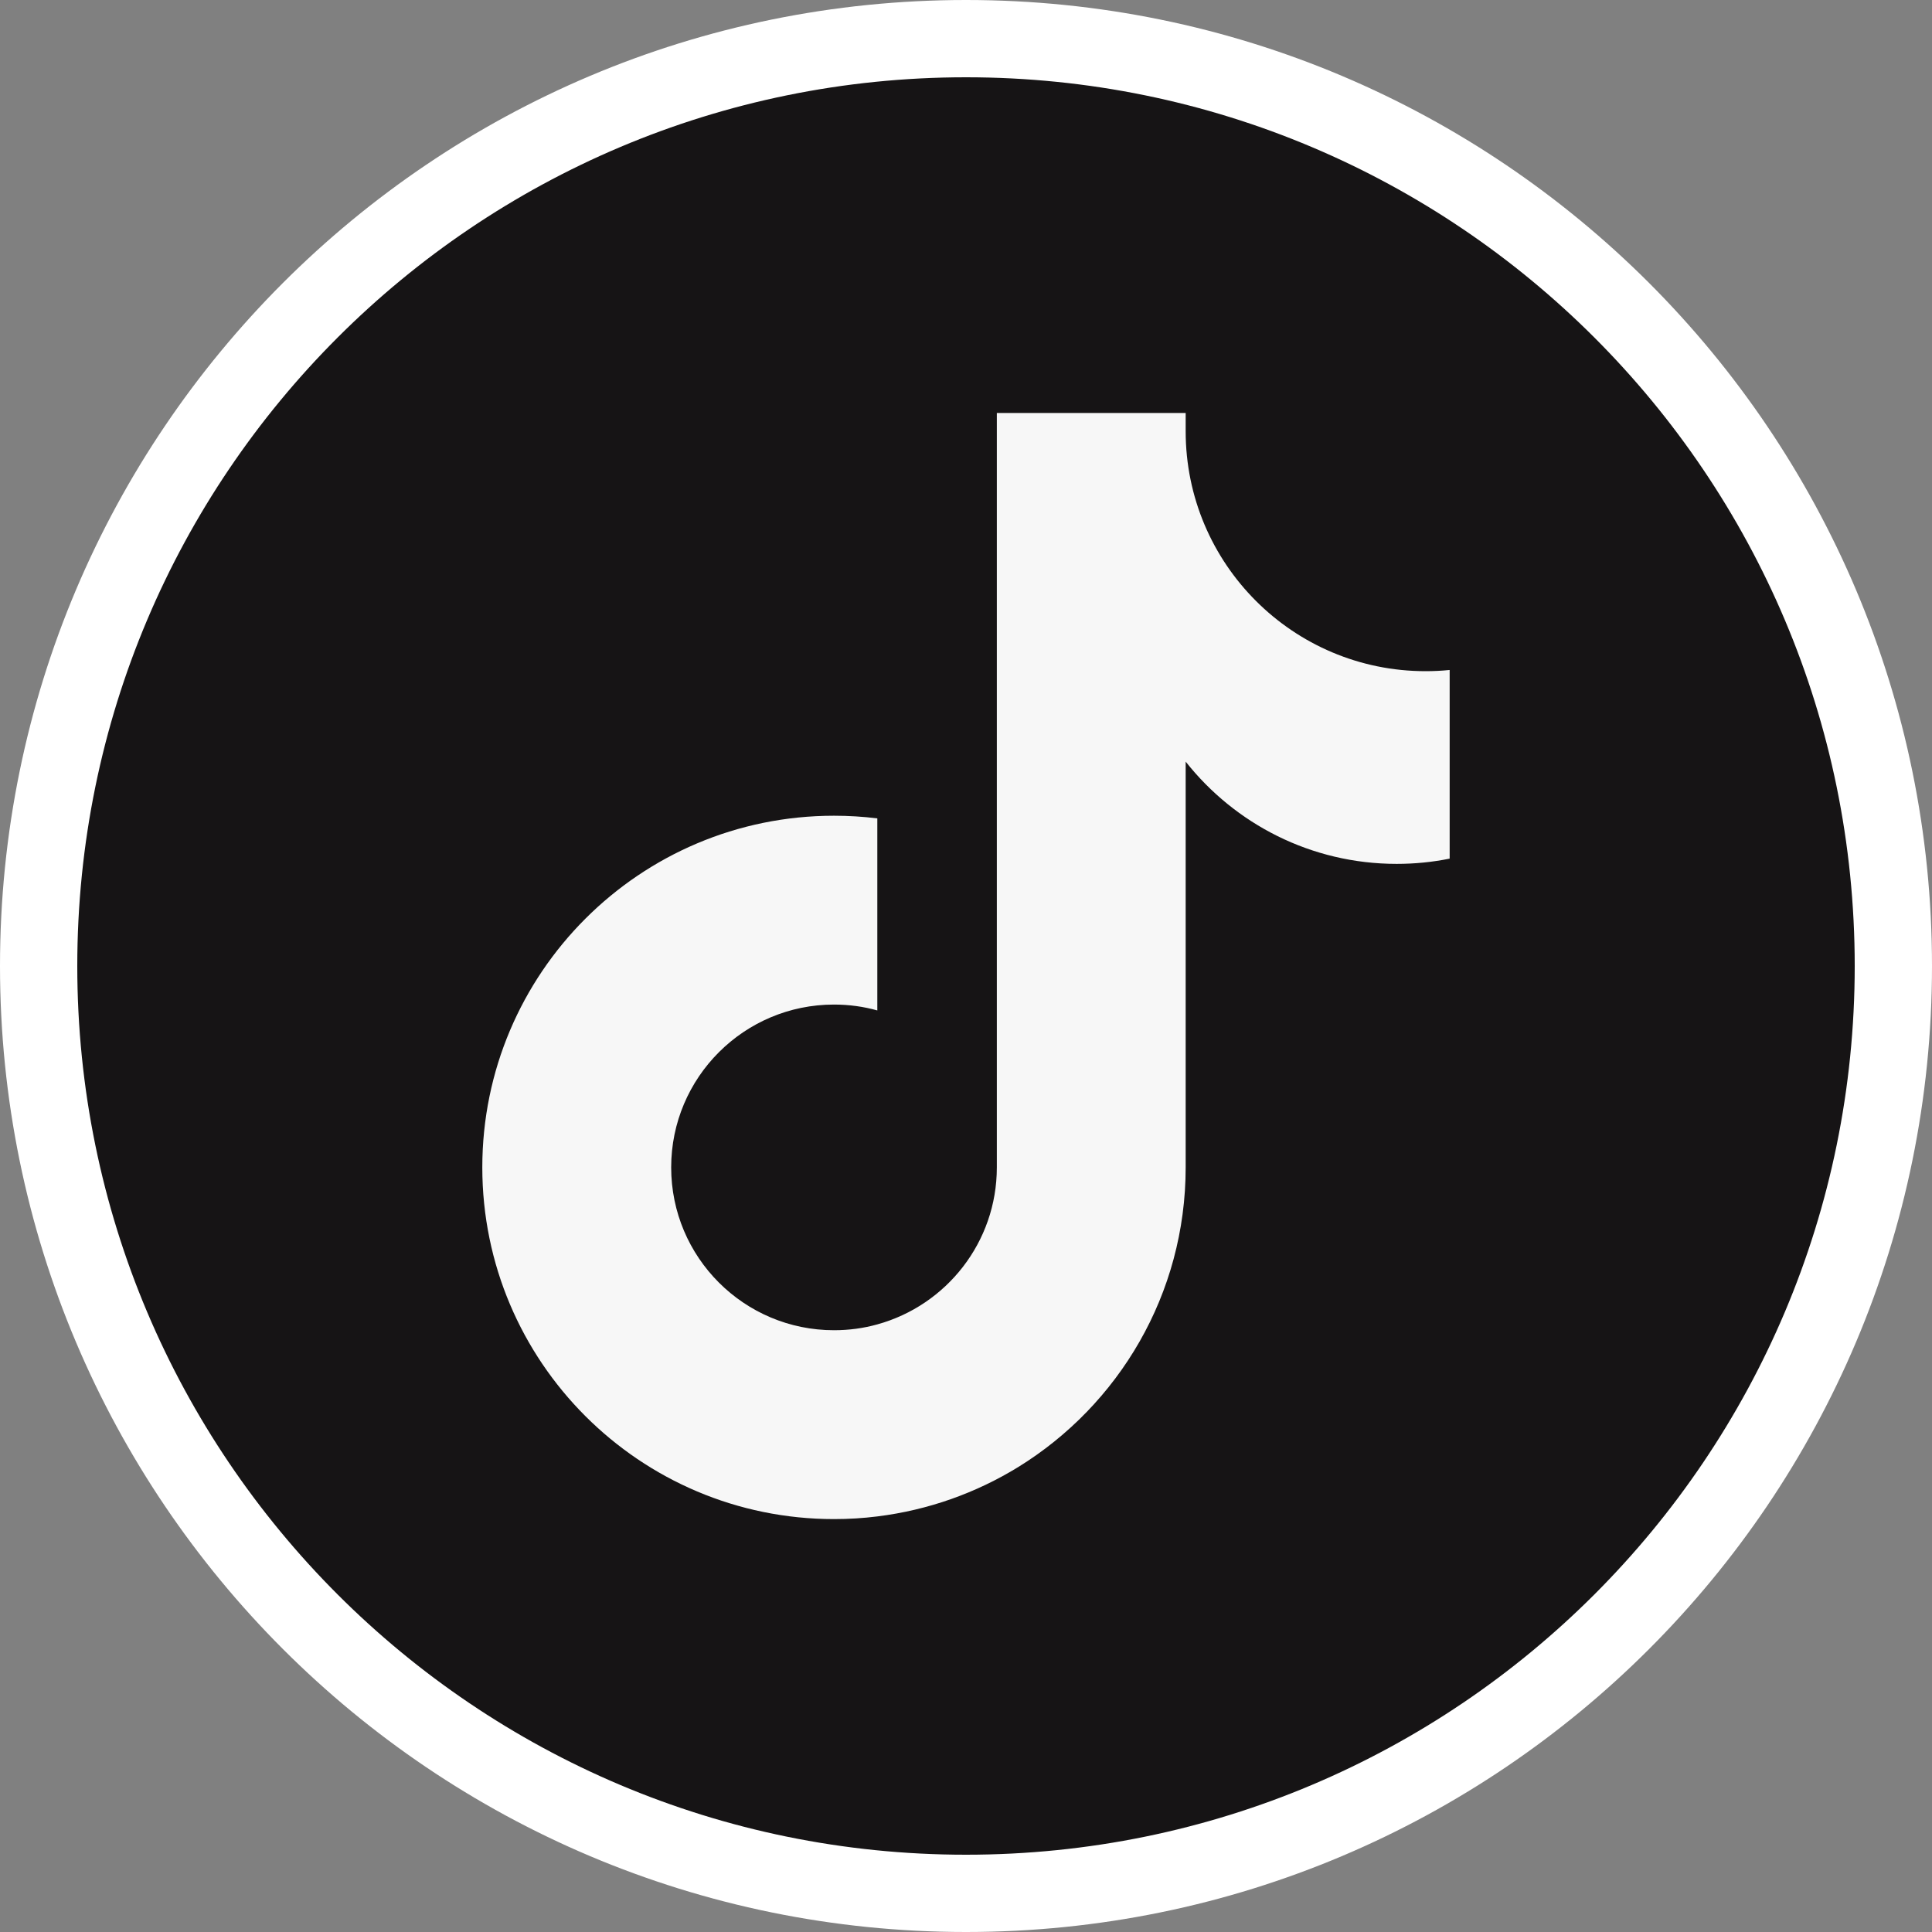 <?xml version="1.0" encoding="UTF-8"?>
<svg xmlns="http://www.w3.org/2000/svg" width="50" height="50" viewBox="0 0 50 50" fill="none">
  <rect x="0" y="0" width="50" height="50" fill="#808080" stroke="none"/>
  <path d="M25 49C38.255 49 49 38.255 49 25C49 11.745 38.255 1 25 1C11.745 1 1 11.745 1 25C1 38.255 11.745 49 25 49Z" fill="#231F20"></path>
  <path d="M25 49C38.255 49 49 38.255 49 25C49 11.745 38.255 1 25 1C11.745 1 1 11.745 1 25C1 38.255 11.745 49 25 49Z" fill="black" fill-opacity="0.2"></path>
  <path d="M25 49C38.255 49 49 38.255 49 25C49 11.745 38.255 1 25 1C11.745 1 1 11.745 1 25C1 38.255 11.745 49 25 49Z" fill="black" fill-opacity="0.2"></path>
  <path d="M25 49C38.255 49 49 38.255 49 25C49 11.745 38.255 1 25 1C11.745 1 1 11.745 1 25C1 38.255 11.745 49 25 49Z" stroke="white" stroke-width="2"></path>
  <path d="M36.894 17.37C33.465 17.37 30.685 14.591 30.685 11.161C30.685 11.138 30.685 11.113 30.685 11.09V10.688H25.798V30.212C25.798 32.151 24.488 33.784 22.705 34.275C22.348 34.375 21.972 34.426 21.584 34.426C19.257 34.426 17.37 32.54 17.37 30.212C17.37 27.885 19.257 25.998 21.584 25.998C21.972 25.998 22.349 26.05 22.705 26.15V21.18C22.338 21.134 21.963 21.111 21.584 21.111C16.558 21.111 12.482 25.187 12.482 30.212C12.482 35.238 16.558 39.314 21.584 39.314C21.965 39.314 22.338 39.291 22.705 39.245C24.029 39.081 25.265 38.635 26.35 37.968C28.95 36.365 30.685 33.492 30.685 30.212V19.711C31.959 21.323 33.932 22.357 36.146 22.357C36.615 22.357 37.075 22.311 37.517 22.221V17.339C37.311 17.36 37.104 17.37 36.894 17.37Z" fill="#F7F7F7"></path>
</svg>
